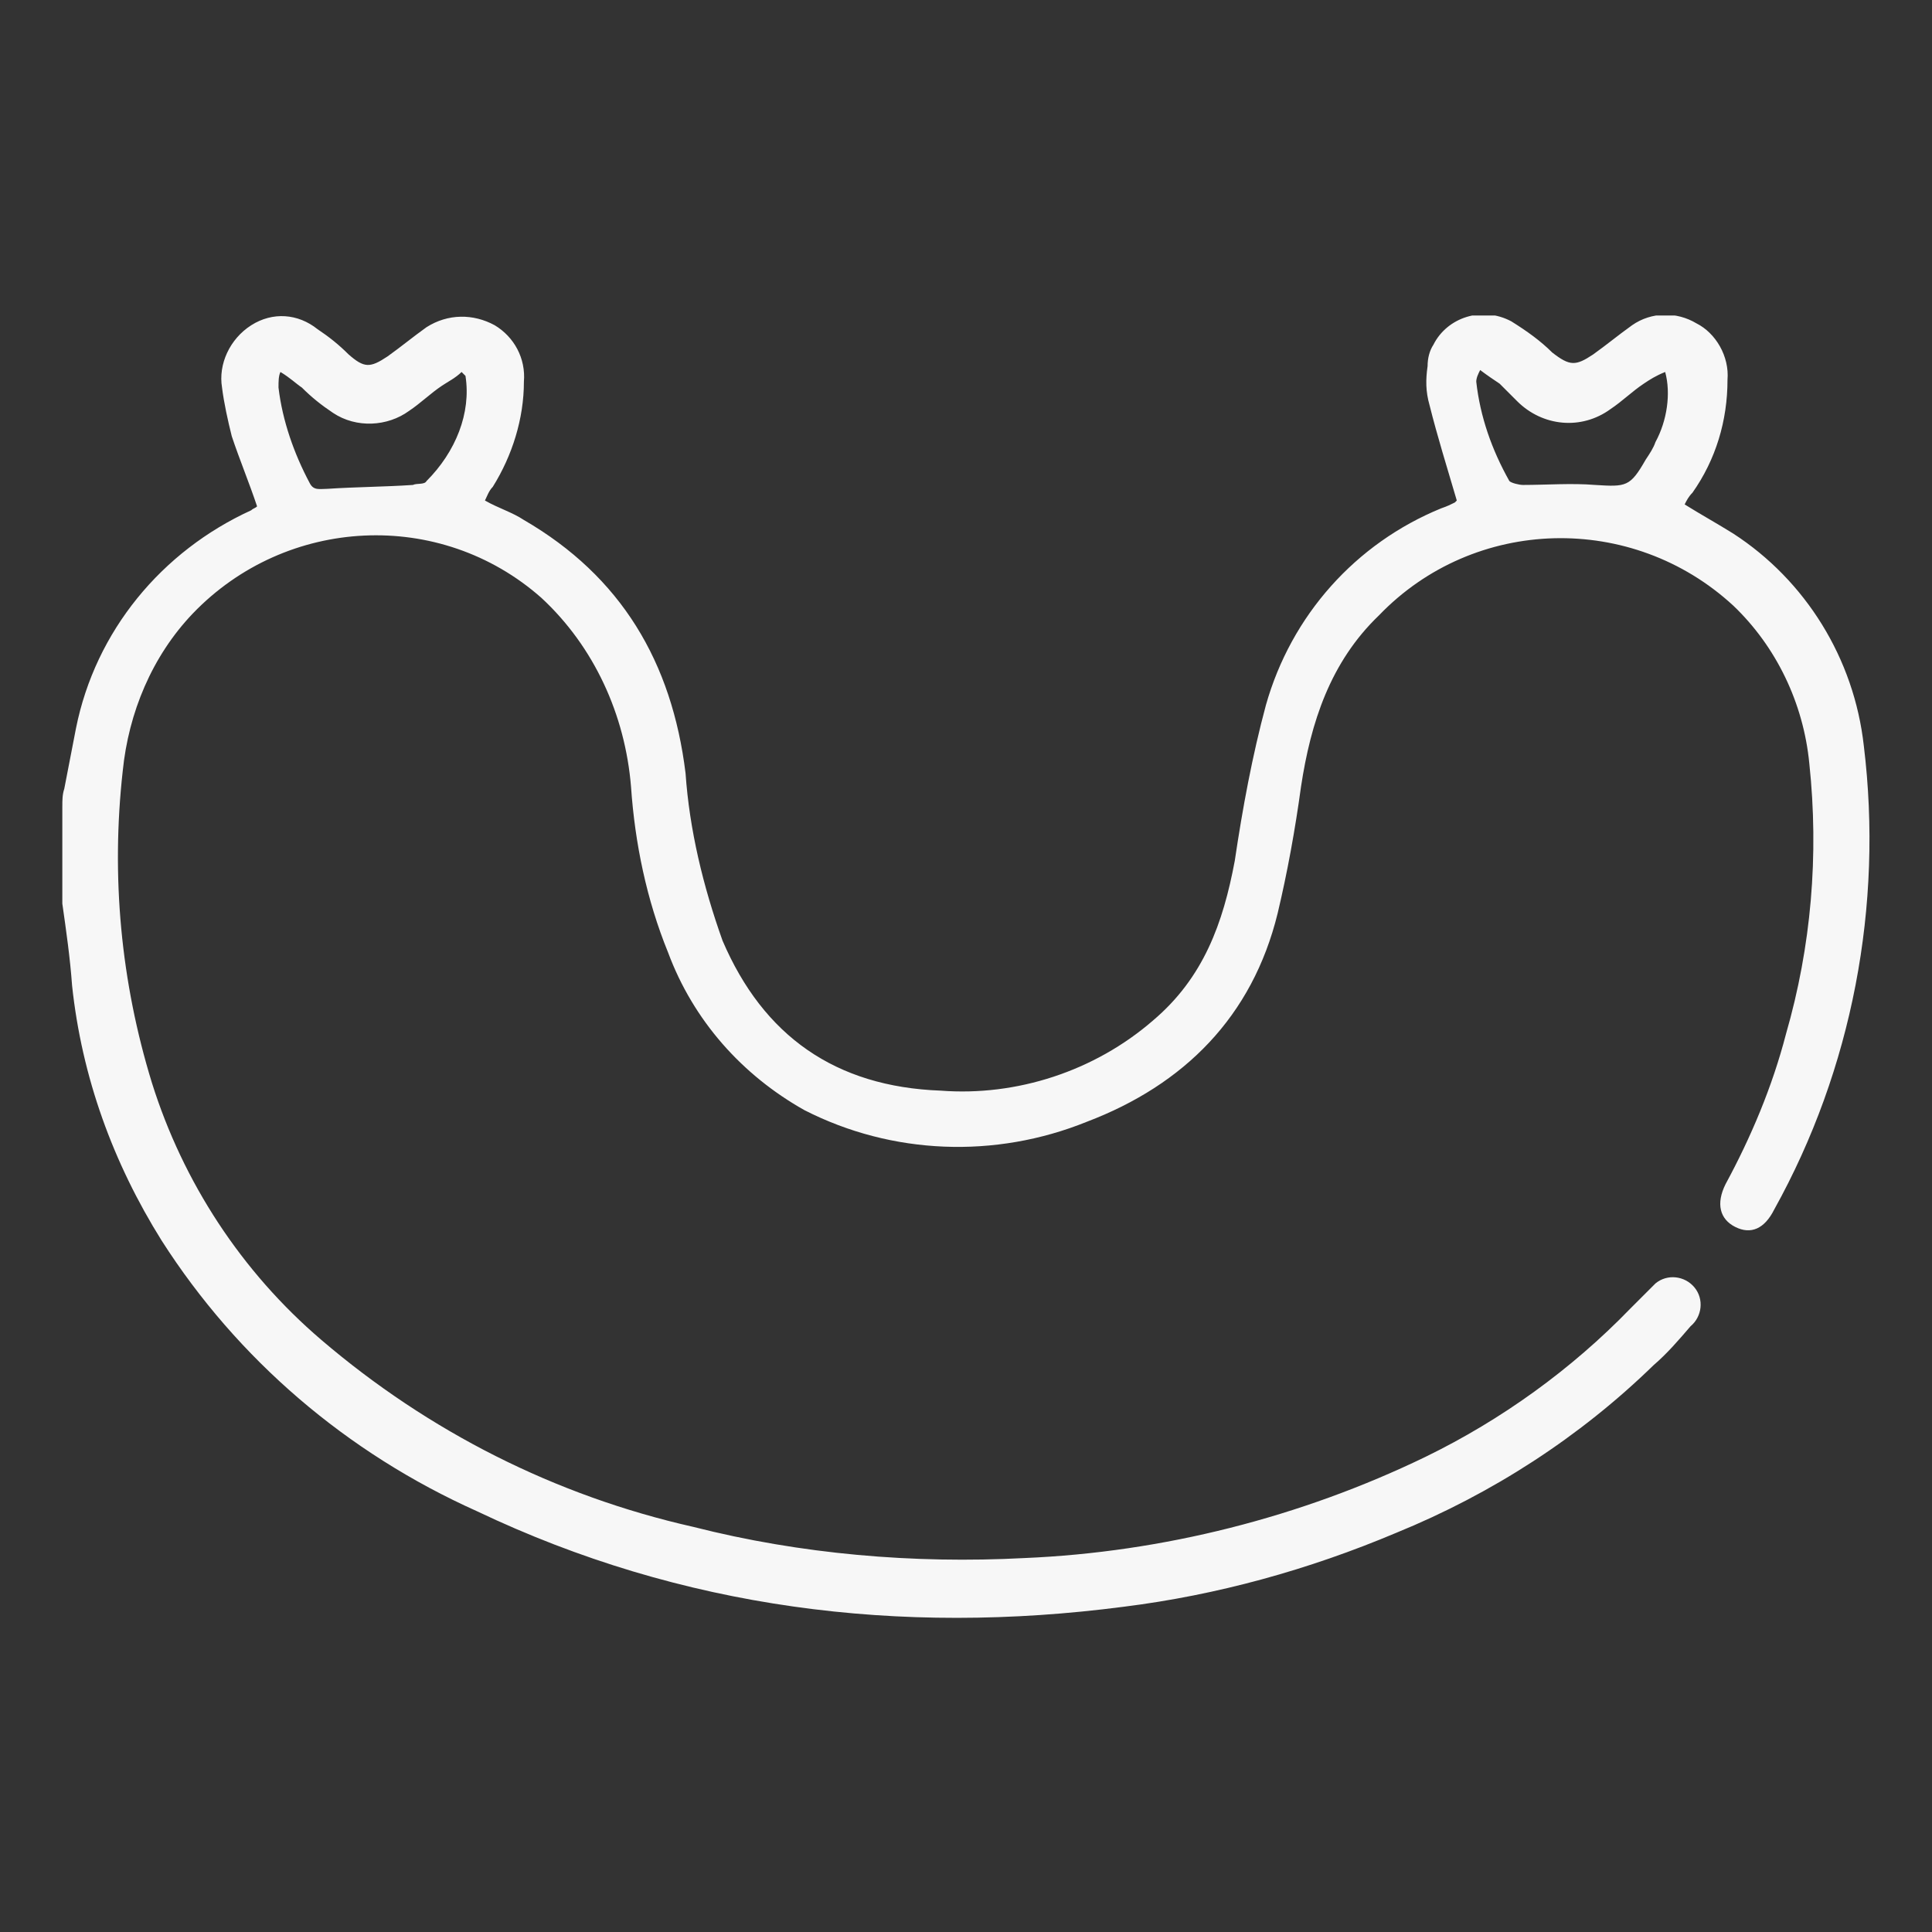 <?xml version="1.0" encoding="utf-8"?>
<!-- Generator: Adobe Illustrator 27.4.0, SVG Export Plug-In . SVG Version: 6.00 Build 0)  -->
<svg version="1.1" id="Livello_1" xmlns="http://www.w3.org/2000/svg" xmlns:xlink="http://www.w3.org/1999/xlink" x="0px" y="0px"
	 viewBox="0 0 99.2 99.2" style="enable-background:new 0 0 99.2 99.2;" xml:space="preserve">
<rect x="0" y="0" width="99.2" height="99.2" fill="#333333" stroke="none"/>
<style type="text/css">
	.st0{display:none;}
	.st1{display:inline;}
	.st2{display:inline;clip-path:url(#SVGID_00000181807945967527594420000007491771361146107572_);}
	.st3{fill:#F7F7F7;}
	.st4{display:inline;clip-path:url(#SVGID_00000009550711037628673940000002143869414031825306_);}
	.st5{display:inline;clip-path:url(#SVGID_00000000940176048219370260000005122505695593221024_);}
	.st6{clip-path:url(#SVGID_00000039124584331897380140000014159189123108644794_);}
	.st7{display:inline;clip-path:url(#SVGID_00000160870792723210528860000012490527858834835380_);}
</style>
<g class="st0">
	<defs>
		<rect id="SVGID_1_" x="1.8" y="10.6" width="95.6" height="78"/>
	</defs>
	<clipPath id="SVGID_00000006673265255017416640000012865435588332330133_" class="st1">
		<use xlink:href="#SVGID_1_"  style="overflow:visible;"/>
	</clipPath>
	<g id="Raggruppa_23" style="display:inline;clip-path:url(#SVGID_00000006673265255017416640000012865435588332330133_);">
		<path id="Tracciato_45" class="st3" d="M77.7,54.3H22.8c-9.4,0-17-9.8-17-21.8C5.7,27,7.4,21.6,10.7,17.1
			c3.2-4.2,7.5-6.5,12.1-6.5h54.9v1.9H22.8c-4,0-7.8,2-10.6,5.8c-3,4.1-4.6,9.1-4.5,14.2c0,11,6.8,20,15.2,20h54.9V54.3z"/>
		<path id="Tracciato_46" class="st3" d="M77.7,54.3L77.7,54.3c-9.4,0-17-9.8-17-21.8c-0.1-5.5,1.6-10.9,4.9-15.4
			c3.2-4.2,7.5-6.5,12.1-6.5c9.4,0,17,9.8,17,21.8S87.1,54.3,77.7,54.3 M77.7,12.5c-4,0-7.8,2-10.6,5.8c-3,4.1-4.6,9.1-4.5,14.2
			c0,11,6.8,20,15.2,20s15.2-9,15.2-20S86,12.5,77.7,12.5"/>
		<path id="Tracciato_47" class="st3" d="M1.8,32.5c0,2.2,1.1,4,2.4,4s2.4-1.8,2.4-4s-1.1-4-2.4-4S1.8,30.3,1.8,32.5"/>
		<path id="Tracciato_48" class="st3" d="M74.4,35.6c-1.8,0.2-3.4-1.1-3.6-2.9c-0.2-1.8,1.1-3.4,2.9-3.6c0.2,0,0.5,0,0.7,0
			c1.8-0.2,3.4,1.1,3.6,2.9c0.2,1.8-1.1,3.4-2.9,3.6C74.9,35.6,74.7,35.6,74.4,35.6"/>
		<path id="Tracciato_49" class="st3" d="M77.5,46.5c-1.4,0.1-2.6-0.8-2.9-2.2c-0.2-1.7,0.8-3.3,2.4-3.9c1.6-0.7,3.4,0,4.1,1.5
			c0,0.1,0,0.1,0.1,0.2C81.7,44.2,79.9,46.5,77.5,46.5"/>
		<path id="Tracciato_50" class="st3" d="M76.3,21.2c0-1.1,0.7-2.2,1.7-2.6c1.2-0.4,2.5-0.2,3.4,0.6c1,0.7,1.5,1.9,1.3,3.2
			c-0.4,1.6-2,2.6-3.6,2.2c-0.3-0.1-0.7-0.2-1-0.4C77,23.6,76.3,22.5,76.3,21.2"/>
		<path id="Tracciato_51" class="st3" d="M88.5,27.5c0,1.1-0.8,2-1.9,2c0,0-0.1,0-0.1,0c-1.2-0.1-2.2-1.1-2.2-2.3c0-1.1,0.9-2,2-2
			C87.5,25.2,88.5,26.2,88.5,27.5"/>
		<path id="Tracciato_52" class="st3" d="M72.7,24.1c0,0.9-0.8,1.6-1.7,1.6c0,0,0,0,0,0c-1.1,0-2-0.7-2.1-1.8c0-0.9,0.8-1.6,1.7-1.6
			c0,0,0.1,0,0.1,0C71.7,22.2,72.6,23,72.7,24.1"/>
		<path id="Tracciato_53" class="st3" d="M70.7,40.8c-0.9,0.1-1.7-0.6-1.8-1.5c0.1-1.1,1-1.9,2-1.8c0.9-0.1,1.7,0.6,1.8,1.5
			C72.6,40,71.7,40.8,70.7,40.8"/>
		<path id="Tracciato_54" class="st3" d="M82.7,36.8c-0.8,0-1.5-0.6-1.5-1.4c0,0,0,0,0,0c0-0.8,0.7-1.5,1.5-1.6
			c0.8,0,1.5,0.6,1.5,1.4c0,0,0,0,0,0C84.3,36.1,83.6,36.8,82.7,36.8"/>
		<path id="Tracciato_55" class="st3" d="M84.3,42.6c0.1-0.9,0.8-1.6,1.6-1.6c0.7,0,1.2,0.6,1.2,1.3c0,0,0,0,0,0
			c0,0.9-0.7,1.6-1.6,1.6C84.8,43.9,84.2,43.3,84.3,42.6"/>
		<path id="Tracciato_56" class="st3" d="M39.3,67.4c0.2,0,0.4,0,0.6,0c0.8,0.2,1.5,0.4,1.8,1.3c0.1,0.8-0.3,1.5-0.9,1.9
			c-1,0.8-2.3,1-3.5,0.7c-0.9-0.1-1.5-0.9-1.4-1.8c0.1-0.4,0.3-0.8,0.6-1C37.2,67.8,38.2,67.4,39.3,67.4"/>
		<path id="Tracciato_57" class="st3" d="M50,65.3c0.2,0,0.4,0.1,0.6,0.2c0.7,0.3,1.4,0.8,1.4,1.7c0,0.8-0.6,1.4-1.3,1.7
			c-1.1,0.5-2.4,0.5-3.5-0.1c-0.8-0.3-1.3-1.2-1-2c0.1-0.4,0.4-0.7,0.8-0.9C47.9,65.3,48.9,65.1,50,65.3"/>
		<path id="Tracciato_58" class="st3" d="M53.5,73.7c1.1,0,2.1,0.5,2.6,1.4c0.6,0.8,0.4,2-0.5,2.5c-0.1,0.1-0.3,0.2-0.4,0.2
			c-1.2,0.5-2.6,0.1-3.5-0.9c-0.5-0.5-0.6-1.3-0.3-2C51.8,74,52.7,73.6,53.5,73.7"/>
		<path id="Tracciato_59" class="st3" d="M39.7,74c0.8,0,1.4,0.4,1.4,1.1c-0.2,1-1,1.7-2,1.7c-0.8,0-1.4-0.4-1.4-1.1
			C37.8,74.7,38.7,73.9,39.7,74"/>
		<path id="Tracciato_60" class="st3" d="M45.9,71.4c0.9,0,1.6,0.5,1.5,1.2c-0.2,0.8-0.8,1.3-1.6,1.3c-0.7,0.1-1.4-0.4-1.5-1.2
			c0,0,0,0,0,0C44.4,71.9,45.1,71.3,45.9,71.4"/>
		<path id="Tracciato_61" class="st3" d="M56.1,65.9c-0.3,0.3-0.7,0.4-1,0.3c-0.8-0.1-1.2-0.4-1.2-0.8c0.1-0.7,0.6-0.7,1.1-0.7
			c0.6,0,1.3,0.1,1.3,0.8C56.3,65.6,56.2,65.8,56.1,65.9"/>
		<path id="Tracciato_62" class="st3" d="M62.9,81.4C58.6,83.1,54,84,49.4,84c-10.9,0.2-20.2-3.5-20.3-8.1l0,0c0-0.1,0-0.2,0-0.3
			c3.2,3.6,11,6,20.2,5.9c3.7,0,7.4-0.6,11-1.6c0.1,0-0.2,0-0.2,0c-0.4-0.3-0.7-0.6-1-0.9c-0.1-0.1-0.1-0.2-0.2-0.3
			c-3.2,0.8-6.4,1.2-9.7,1.2c-11.1,0.2-20.2-3.4-20.3-8.1s8.9-8.6,20-8.8c4.2-0.2,8.5,0.3,12.6,1.5c0.7-0.4,1.6-0.7,2.5-0.6
			c-0.1,0-0.2-0.1-0.2-0.1c-4.1-1.7-9.2-2.4-14.8-2.3c-5.2,0-10.3,1-15,3c-4.2,1.9-6.5,4.6-6.4,7.3l0.1,4.1l0,0l0,0.4h0
			c0.6,5.4,10,9.4,21.8,9.1c3.7,0,7.4-0.6,11-1.6c1.4-0.4,2.7-0.9,4-1.5c0.1,0,0.1,0,0.1-0.1C64,82.1,63.5,81.8,62.9,81.4"/>
		<path id="Tracciato_63" class="st3" d="M73,67.2c-0.5,0.1-1-0.1-1.3-0.4c-0.2-0.2-0.3-0.4-0.3-0.6c0.1-0.6,0.7-0.7,1.3-0.6
			c0.8,0.1,1.3,0.6,1.2,1C73.8,66.9,73.5,67.1,73,67.2"/>
		<path id="Tracciato_64" class="st3" d="M86.5,77.3c-1.1-0.3-2-1-2.6-2c-0.8-1.5-0.1-2.8,1.6-2.7c1.3,0.1,2.6,0.8,3.3,1.9
			c0.7,0.7,0.7,1.8,0,2.4c-0.4,0.4-1,0.6-1.6,0.4C87,77.4,86.7,77.4,86.5,77.3"/>
		<path id="Tracciato_65" class="st3" d="M68,66.9c0.2,0.1,0.4,0.1,0.6,0.2c0.7,0.4,1.4,0.9,1.3,1.8c0,0.9-0.7,1.3-1.4,1.6
			c-1.2,0.5-2.5,0.3-3.5-0.3c-0.8-0.3-1.2-1.3-0.8-2.1c0.2-0.4,0.5-0.7,0.9-0.8C65.9,66.7,66.9,66.6,68,66.9"/>
		<path id="Tracciato_66" class="st3" d="M78.8,67.8c0.2,0.1,0.4,0.2,0.5,0.3c0.7,0.4,1.1,1.2,0.9,2c-0.3,0.7-1,1.2-1.7,1.2
			c-1.2,0.2-2.5-0.2-3.4-1c-0.7-0.5-0.9-1.5-0.4-2.2c0.2-0.3,0.6-0.6,1-0.6C76.8,67.2,77.9,67.3,78.8,67.8"/>
		<path id="Tracciato_67" class="st3" d="M81.1,77.2c1,0.3,1.8,1,2.1,2.1c0.3,0.9-0.2,2-1.2,2.3c-0.1,0-0.3,0.1-0.4,0.1
			c-1.3,0.1-2.6-0.7-3.1-1.9c-0.3-0.7-0.2-1.5,0.2-2C79.4,77.1,80.3,76.9,81.1,77.2"/>
		<path id="Tracciato_68" class="st3" d="M66.6,73.3c0.8,0.2,1.2,0.8,1,1.4c-0.4,0.9-1.5,1.4-2.4,1.1c-0.8-0.2-1.2-0.8-1-1.4
			C64.5,73.4,65.6,73,66.6,73.3"/>
		<path id="Tracciato_69" class="st3" d="M73.2,72.5c0.8,0.2,1.4,0.9,1.1,1.6c-0.4,0.7-1.2,1-1.9,0.8c-0.7-0.1-1.2-0.8-1.1-1.5
			c0,0,0,0,0,0C71.7,72.6,72.5,72.3,73.2,72.5"/>
		<path id="Tracciato_70" class="st3" d="M84.6,70.1c-0.3,0.2-0.7,0.2-1.1,0c-0.7-0.3-1.1-0.8-0.9-1.1c0.2-0.6,0.8-0.5,1.3-0.4
			c0.6,0.2,1.2,0.5,1.1,1.2C84.9,69.9,84.7,70,84.6,70.1"/>
		<path id="Tracciato_71" class="st3" d="M92.8,70.4c-8.4-6.1-18.8-8.9-29.1-7.8c-4.6,0.7-7.5,2.6-8.2,5.3l-1.1,3.9l0,0l-0.1,0.4
			l0,0c-0.9,5.3,7,11.8,18.4,14.8c3.6,1,7.3,1.5,11,1.6c1.4,0,2.8-0.1,4.2-0.3c4.3-0.7,7.2-2.4,8.1-4.8l0,0l0.1-0.4l1.1-3.9
			C97.9,76.4,96.4,73.3,92.8,70.4 M94.7,82.6L94.7,82.6c-0.6,2-3.1,3.6-7,4.2c-4.9,0.6-9.9,0.2-14.7-1.2c-10.5-2.8-18.4-9-17.2-13.4
			l0,0c0-0.1,0.1-0.2,0.1-0.3c2.1,4.4,8.9,8.8,17.8,11.3c3.6,1,7.3,1.5,11,1.6c1.4,0,2.8-0.1,4.2-0.3c2-0.2,4-0.9,5.8-2
			C94.8,82.4,94.7,82.5,94.7,82.6 M95.7,78.7c-1.2,4.5-10.9,5.8-21.6,2.9s-18.4-8.9-17.2-13.4s10.9-5.8,21.6-2.9S97,74.2,95.7,78.7"
			/>
	</g>
</g>
<g class="st0">
	<defs>
		<rect id="SVGID_00000129188090273871580000000012726714796020294299_" x="10.3" y="10.4" width="78.6" height="78.5"/>
	</defs>
	<clipPath id="SVGID_00000176765721778449486650000017628658838674099601_" class="st1">
		<use xlink:href="#SVGID_00000129188090273871580000000012726714796020294299_"  style="overflow:visible;"/>
	</clipPath>
	<g id="Raggruppa_21" style="display:inline;clip-path:url(#SVGID_00000176765721778449486650000017628658838674099601_);">
		<path id="Tracciato_42" class="st3" d="M88.8,74.1c-0.4-1.8-1.4-3.4-3-4.4c-0.5-0.4-1.2-0.3-1.6,0.2c0,0,0,0,0,0
			c-0.3,0.5-0.3,1.2,0.2,1.6c0.1,0.1,0.3,0.2,0.5,0.4c1.4,1.1,2,2.9,1.6,4.6c-0.3,1.7-1.6,3.1-3.3,3.6c-0.5,0.1-1.1,0.2-1.6,0.2
			c-0.7,0-1.2,0.5-1.2,1.2c0,0,0,0,0,0.1c0,0.2,0,0.4,0,0.5c-0.2,2.6-2.4,4.6-5,4.4c-2.6-0.2-4.6-2.4-4.4-5c0.1-1.1,0.5-2.1,1.3-2.9
			c0.2-0.3,0.5-0.5,0.8-0.8c0.5-0.4,0.6-1,0.2-1.5c-0.1-0.1-0.1-0.2-0.2-0.2c-0.3-0.3-0.5-0.5-0.8-0.8l-3.5-3.5l3.2-3.2
			c1.4,1.4,2.8,2.8,4.2,4.2c0.4,0.5,1.1,0.7,1.7,0.3c0.1-0.1,0.3-0.2,0.4-0.4c0.6-0.7,1.3-1.3,2.2-1.6c0.8-0.3,1.1-0.9,0.9-1.5
			c-0.2-0.6-0.8-0.9-1.4-0.8c-0.1,0-0.2,0.1-0.3,0.1c-0.9,0.4-1.7,0.9-2.5,1.3c-1.3-1.2-2.6-2.6-3.9-3.9c-0.1-0.1-0.1-0.2-0.2-0.3
			c-0.7-1.5-1.1-3-1.3-4.6c-0.1-2.8-0.2-5.6-0.3-8.3c-0.1-1.9,0-3.7-0.2-5.6c-0.7-5.4-2.3-10.6-4.8-15.4c-3.6-6.8-8.2-13-13.7-18.4
			c-2.2-2.3-5.3-3.5-8.5-3.4c-3.6,0.1-7.1,0.9-10.2,2.5c-6.1,3-11.5,7.3-15.7,12.6c-3.3,3.9-5.7,8.4-7,13.3
			c-0.3,1.1-0.5,2.2-0.7,3.3c-0.2,1.3-0.2,2.7,0.1,4c0.3,2.2,1.4,4.3,3,5.9c0.9,0.9,1.8,1.8,2.7,2.7c5.6,5.5,12.2,9.9,19.4,13
			c5.4,2.4,11.3,3.5,17.2,3.5c3,0,5.9,0.1,8.9,0.3c1.6,0,3.3,0.5,4.6,1.4c1.4,1.2,2.8,2.6,4,4.1c0,0.1-0.1,0.2-0.2,0.3
			c-2.4,3.1-1.9,7.5,1.2,10c0.8,0.6,1.7,1.1,2.6,1.3c0.2,0.1,0.4,0.1,0.6,0.2h2.3c0.1-0.1,0.2-0.1,0.3-0.1c2.7-0.6,4.8-2.7,5.4-5.4
			c0.1-0.2,0.1-0.5,0.2-0.7c3.9-0.5,6.7-4.1,6.1-8C88.8,74.4,88.8,74.3,88.8,74.1 M12.9,45.6c-0.3-3,0.2-6,1.4-8.8
			c2.1-5.2,5.2-9.8,9.2-13.7c3.7-3.8,8.1-6.8,13-8.8c2.3-1,4.8-1.5,7.3-1.6c1.6,0,3.1,0.3,4.6,0.9c2.4,1.1,4,3.5,4.2,6.1
			c0.3,3.4-0.3,6.8-1.8,9.9c-2.3,5.3-5.7,9.9-10,13.8c-3.7,3.6-8.2,6.4-13.1,8.1c-2.5,0.9-5.2,1.3-7.8,1
			C16.2,52.2,13.2,49.3,12.9,45.6 M66.8,70c-0.2,0.3-0.6,0.4-0.9,0.2c-2.4-0.9-4.9-1.3-7.4-1.3c-1.6-0.1-3.1-0.1-4.7,0
			c-8.5,0.2-16.8-2.2-24-6.7c-3.2-1.9-6.2-4.1-9-6.5c-0.3-0.2-0.5-0.4-0.8-0.7c0.1-0.1,0.1-0.1,0.2-0.1c4.2,0.2,8.4-0.8,12.1-2.9
			c9.4-4.7,16.9-12.7,21-22.4c1.3-3.1,1.6-5.2,1.9-9.7c0.8,1,1.7,2,2.5,3.1c4.3,5.4,7.5,11.4,9.6,18c1.1,3.6,1.7,7.4,1.7,11.2
			c0,2.7,0.1,5.4,0.1,8c0,1.9,0.4,3.8,1.1,5.5c0.2,0.3,0.1,0.8-0.2,1C68.9,67.8,67.8,68.9,66.8,70"/>
		<path id="Tracciato_43" class="st3" d="M29.5,48.6c7.8-3.5,14.2-9.5,18.2-17.1c1.5-2.7,2.4-5.7,2.5-8.8c0-0.2,0-0.7-0.1-1.1
			c-0.2-3.4-2.9-6.2-6.4-6.4c-2.3-0.2-4.6,0.2-6.8,1c-4.4,1.7-8.4,4.3-11.8,7.7c-1.5,1.4-2.8,3-4.1,4.5c-0.3,0.3-0.4,0.7-0.4,1.1
			c0.1,0.4,0.4,0.7,0.8,0.9c0.5,0.2,1,0,1.3-0.4c0.8-0.9,1.5-1.9,2.4-2.8c3.3-3.7,7.4-6.7,12-8.6c2-0.9,4.2-1.3,6.4-1.2
			c2,0.1,3.7,1.6,4.1,3.6c0.3,1.8,0.2,3.6-0.4,5.3c-1.1,3.5-2.9,6.7-5.3,9.5c-3.4,4.3-7.7,7.8-12.6,10.1c-2.2,1.2-4.7,1.7-7.2,1.6
			c-2.5,0-4.4-2-4.5-4.5c0-1.1,0.1-2.3,0.3-3.4c0.4-1.8,1.1-3.6,2-5.3c0.4-0.5,0.2-1.3-0.3-1.6c0,0-0.1-0.1-0.1-0.1
			c-0.6-0.3-1.3-0.1-1.6,0.5c0,0,0,0.1-0.1,0.2c-0.3,0.7-0.7,1.3-1,2c-1.2,2.5-1.8,5.4-1.6,8.2c0.2,3.4,3,6.2,6.4,6.4
			C24.4,50.3,27,49.8,29.5,48.6"/>
		<path id="Tracciato_44" class="st3" d="M37.6,32.6c3.2-1.2,5.6-3.8,6.6-7.1c0.1-0.5,0.2-0.9,0.2-1.4c0.1-1.7-1.2-3.1-2.9-3.2
			c-0.3,0-0.5,0-0.8,0.1c-0.6,0.1-1.1,0.2-1.6,0.4c-2.8,1.2-4.9,3.6-5.9,6.5c-0.2,0.5-0.3,1-0.3,1.6c-0.2,1.7,0.9,3.2,2.6,3.5
			c0.1,0,0.3,0,0.4,0C36.4,32.9,37,32.8,37.6,32.6 M35.4,28.4c0.8-2.1,2.3-3.8,4.3-4.8c0.3-0.2,0.7-0.3,1.1-0.3
			c0.9-0.1,1.2,0.2,1.2,1.1c-0.1,0.4-0.2,0.9-0.4,1.3c-0.9,2-2.4,3.6-4.3,4.5c-0.6,0.3-1.3,0.7-1.9,0.2C34.9,29.8,35.2,29,35.4,28.4
			"/>
	</g>
</g>
<g class="st0">
	<defs>
		<rect id="SVGID_00000039814164867376241760000014172976911457899941_" x="1.8" y="10.3" width="95.6" height="78.6"/>
	</defs>
	<clipPath id="SVGID_00000157282730879954777290000009391429455860580999_" class="st1">
		<use xlink:href="#SVGID_00000039814164867376241760000014172976911457899941_"  style="overflow:visible;"/>
	</clipPath>
	<g id="Raggruppa_19" style="display:inline;clip-path:url(#SVGID_00000157282730879954777290000009391429455860580999_);">
		<path id="Tracciato_20" class="st3" d="M14.3,33.5c-1,0.9-2,1.7-3.1,2.4c-1.1,0.7-2.3,1.2-3.6,1.6c-1.2,0.4-2.5,0.1-3.5-0.8
			C1.6,34.8,1,31.2,3,28.7c0.3-0.4,0.6-0.7,0.9-1c1-0.9,1-0.9,0.3-2c-1.7-2.8-0.8-6.3,2-8c0.6-0.4,1.3-0.6,2-0.7
			c1.3-0.1,2.6,0.2,3.5,1.1c1.5,1.2,2.7,2.8,3.6,4.5c0.2,0.3,0.3,0.6,0.6,1l0.6-1.2c4-8.2,12.7-12.9,21.8-11.9
			c4.4,0.5,8.8,1.4,13.2,2.1c6.9,1.1,13.7,2.2,20.6,3.4c6,1,11.9,2,17.9,2.9c1.5,0.2,2.9,1.1,3.7,2.4c0.8,1.4,1.5,2.8,2,4.4
			c2.1,6.9,2.3,14.2,0.5,21.2c-1.2,4.6-3.6,8.7-7,12c-0.1,0.1-0.3,0.3-0.4,0.4c-1.8,1.8-4.4,2.6-6.8,2c-8.1-1.5-16.2-2.7-24.3-4
			c-7.3-1.2-14.6-2.4-21.8-3.5c-1.9-0.3-3.8-0.6-5.6-1c-8.7-2.3-15.1-9.8-15.9-18.8C14.3,33.7,14.3,33.6,14.3,33.5 M70.6,18.1
			c-3.6-0.6-7.2-1.1-10.7-1.8c-0.9-0.2-1.8,0.1-2.4,0.8c-1.5,1.6-2.8,3.4-3.8,5.4c-2.3,4.5-3,9.6-2.2,14.6c0.1,1-0.2,1.6-0.9,1.7
			c-0.8,0.2-1.3-0.3-1.5-1.3c-0.2-1.2-0.3-2.5-0.3-3.7c-0.3-6.5,2-12.9,6.4-17.7c0.1-0.2,0.2-0.3,0.3-0.5c-3.7-0.6-7.3-1.1-10.9-1.8
			c-0.7-0.2-1.5,0.1-2,0.7c-4.7,4.9-7.1,11.6-6.4,18.3c0.1,0.8,0.2,1.6,0.2,2.5c0.1,0.6-0.3,1.2-1,1.2c0,0,0,0-0.1,0
			c-0.6,0.1-1.2-0.3-1.3-0.9c0,0,0,0,0,0c-0.1-0.7-0.2-1.3-0.2-2c-0.8-7.1,1.4-14.3,6-19.7c0.2-0.2,0.3-0.4,0.5-0.7
			c-1.2-0.2-2.2-0.3-3.2-0.4c-1.1-0.1-2.2-0.1-3.2,0c-10,0.9-17.6,9.4-17.4,19.4c0.1,8.8,6.2,16.4,14.8,18.3c4.8,1,9.7,1.7,14.6,2.5
			c10.1,1.6,20.2,3.3,30.3,4.9c1,0.2,2,0.3,3.2,0.5c-3.8-5.9-5.1-13.1-3.6-20c1.3-6.9,4.9-13.1,10.2-17.7c-0.3-0.1-0.4-0.1-0.5-0.1
			c-3.7-0.6-7.3-1.2-11-1.8c-0.6-0.2-1.3,0-1.7,0.5c-4.2,4.1-6.6,9.8-6.8,15.7c0,1.7,0.1,3.5,0.3,5.2c0.1,0.7-0.3,1.4-1,1.5
			c-0.7,0.1-1.2-0.3-1.4-1.1c0-0.1,0-0.2-0.1-0.3c-1-6.4,0.3-12.9,3.7-18.3C68.6,20.6,69.6,19.4,70.6,18.1 M95,38.4
			c0.1-3.8-0.3-7.7-1.3-11.4c-0.4-1.8-1.2-3.4-2.2-4.9c-0.8-1-1.3-1.1-2.4-0.5c-0.9,0.5-1.7,1.1-2.4,1.8c-2.7,2.6-4.8,5.7-6.3,9.1
			c-3,6.3-3.4,13.6-1,20.1c0.7,2,1.8,3.9,3.2,5.4c1.2,1.3,2,1.4,3.4,0.3c1.1-0.8,2.1-1.7,2.9-2.7C92.9,50.9,95.1,44.7,95,38.4
			 M4.1,31.7c0,2.9,2,4.2,4.5,3c0.1-0.1,0.2-0.1,0.3-0.2c2-1.1,3.7-2.7,5.1-4.5c0.8-1,0.9-2.3,0.5-3.4c-0.9-1.9-1.9-3.7-3.1-5.4
			c-0.4-0.6-1-1.1-1.7-1.5c-0.7-0.5-1.8-0.5-2.5,0.1c-1.5,1.2-2.4,2.8-1,4.9c1.1,1.4,0.8,3.4-0.6,4.5c-0.1,0.1-0.1,0.1-0.2,0.1
			C4.8,29.9,4.2,30.8,4.1,31.7"/>
		<path id="Tracciato_21" class="st3" d="M59.2,88.9c-3.6,0.1-7.1-0.9-10.2-2.6c-1.1-0.7-2.2-1.5-3-2.5c-2.5-2.7-2.5-6.9,0.1-9.6
			c2-2.1,4.5-3.6,7.3-4.2c4.5-1.2,9.3-1,13.6,0.7c1.8,0.7,3.5,1.7,4.9,3.1c2.9,2.6,3.2,7.2,0.5,10.1c-0.2,0.2-0.3,0.3-0.5,0.5
			c-2.5,2.4-5.7,3.9-9.1,4.3C61.6,88.8,60.5,88.9,59.2,88.9 M60.3,71.5c-0.2,0-0.9,0-1.3,0c-0.1,0-0.2,0-0.2,0
			c-1.8,0.3-3.4,0.5-5.2,1c-2.4,0.5-4.4,1.9-5.9,3.8c-1.3,1.7-1.2,4.2,0.2,5.8c0.8,0.9,1.8,1.7,2.8,2.3c4.3,2.3,9.3,2.8,14,1.4
			c2.3-0.5,4.5-1.7,6.1-3.5c1.7-1.7,1.7-4.5,0-6.3c-0.8-0.9-1.8-1.7-2.9-2.3C65.5,72.3,62.9,71.5,60.3,71.5"/>
		<path id="Tracciato_22" class="st3" d="M24.2,82.9c-0.5,0-1,0-1.5,0c-4.2-0.2-7.3-0.7-10.2-2.5c-1-0.6-2-1.4-2.8-2.3
			c-2.6-2.7-2.6-6.9,0-9.7c1.5-1.7,3.5-3,5.8-3.7c5.9-1.9,11.6-1.7,17,1.3c1,0.6,1.9,1.3,2.7,2.2c2.8,2.7,2.8,7.2,0.1,10
			c0,0,0,0,0,0c-1.7,1.9-3.9,3.2-6.3,3.8C27.4,82.5,25.8,82.8,24.2,82.9 M22.3,65.9c-0.4,0-1.1,0-1.8,0.1c-2.9,0.2-5.7,1.3-8,3.1
			c-3,2.5-3.1,5.9-0.1,8.4c0.3,0.2,0.5,0.4,0.8,0.6c5,3.4,13.4,3.5,18.4,0.1c0.8-0.5,1.5-1.2,2.1-1.9c1.6-1.7,1.6-4.3,0-6.1
			c-0.8-0.9-1.7-1.6-2.7-2.2C28.4,66.5,25.4,65.8,22.3,65.9"/>
		<path id="Tracciato_23" class="st3" d="M33.2,48.8c-1.5-0.4-3-0.9-4.5-1.5C24,45.1,20.6,41,19.3,36c-0.3-1.1-0.1-1.8,0.7-2
			c0.8-0.2,1.3,0.2,1.6,1.4c1.2,4.8,4.7,8.7,9.4,10.3c0.8,0.3,1.7,0.4,2.6,0.7c0.6,0.1,1,0.7,0.8,1.3c0,0,0,0,0,0
			C34.4,48.3,33.9,48.6,33.2,48.8"/>
		<path id="Tracciato_24" class="st3" d="M20,32.3c-0.6-0.1-1.1-0.4-1.1-1.1c0-0.7,0.1-1.5,0.2-2.2c0.1-0.6,0.6-1,1.2-0.9
			c0,0,0,0,0,0c0.6,0.1,1.1,0.6,1,1.3c0,0.6-0.1,1.3-0.2,1.9C21.1,31.9,20.6,32.3,20,32.3"/>
		<path id="Tracciato_25" class="st3" d="M83.3,39.6c0,0.6-0.5,1.2-1.2,1.2c0,0,0,0-0.1,0c-0.7,0-1.3-0.5-1.3-1.2c0,0,0,0,0,0
			c0-0.7,0.5-1.2,1.2-1.2c0,0,0.1,0,0.1,0C82.7,38.4,83.2,38.9,83.3,39.6C83.3,39.6,83.3,39.6,83.3,39.6"/>
		<path id="Tracciato_26" class="st3" d="M91.8,36.7c0.7-0.1,1.3,0.4,1.4,1.1c0,0,0,0,0,0c0,0.7-0.5,1.2-1.2,1.2
			c-0.7,0.1-1.3-0.5-1.3-1.2c0,0,0,0,0,0c0-0.6,0.4-1.2,1.1-1.2C91.7,36.7,91.7,36.7,91.8,36.7"/>
		<path id="Tracciato_27" class="st3" d="M84.3,55.5c-0.7,0.1-1.3-0.4-1.3-1.1c0,0,0-0.1,0-0.1c0-0.6,0.5-1.2,1.1-1.2c0,0,0,0,0.1,0
			c0.7-0.1,1.3,0.5,1.3,1.2c0,0,0,0,0,0C85.5,55,85,55.5,84.3,55.5C84.4,55.5,84.4,55.5,84.3,55.5"/>
		<path id="Tracciato_28" class="st3" d="M60.5,75.3c0-0.6,0.5-1.1,1.1-1.1c0.7,0,1.2,0.5,1.2,1.2c0,0,0,0,0,0
			c0,0.6-0.5,1.1-1.2,1.2C61.1,76.6,60.5,76,60.5,75.3C60.5,75.4,60.5,75.4,60.5,75.3"/>
		<path id="Tracciato_29" class="st3" d="M51.7,81c0,0.6-0.5,1.2-1.2,1.2c-0.6,0-1.2-0.5-1.2-1.2c0-0.6,0.5-1.1,1.1-1.2
			C51.1,79.8,51.7,80.3,51.7,81C51.7,80.9,51.7,81,51.7,81"/>
		<path id="Tracciato_30" class="st3" d="M51.2,75.3c0-0.6,0.5-1.1,1.1-1.1c0,0,0,0,0,0c0.7,0,1.2,0.5,1.2,1.2c0,0,0,0,0,0
			c0,0.6-0.5,1.1-1.2,1.1C51.7,76.6,51.2,76,51.2,75.3C51.2,75.4,51.2,75.4,51.2,75.3"/>
		<path id="Tracciato_31" class="st3" d="M59.1,79.1c0,0.6-0.5,1.1-1.1,1.1c0,0,0,0,0,0c-0.6,0-1.2-0.5-1.2-1.1c0,0,0,0,0,0
			c0-0.6,0.5-1.1,1.2-1.2C58.6,77.9,59.1,78.4,59.1,79.1C59.1,79.1,59.1,79.1,59.1,79.1"/>
		<path id="Tracciato_32" class="st3" d="M60.5,82.8c0-0.6,0.5-1.1,1.1-1.1c0,0,0,0,0,0c0.6,0,1.2,0.5,1.2,1.1c0,0,0,0,0,0
			c0,0.6-0.5,1.1-1.1,1.2C61.1,84,60.6,83.5,60.5,82.8C60.5,82.8,60.5,82.8,60.5,82.8"/>
		<path id="Tracciato_33" class="st3" d="M70.3,79.1c0,0.6-0.6,1.1-1.2,1.1S68,79.7,68,79l0,0c0-0.6,0.6-1.1,1.2-1.1
			S70.3,78.5,70.3,79.1"/>
		<path id="Tracciato_34" class="st3" d="M15.5,75.4c0,0.7-0.6,1.2-1.2,1.2c-0.6,0-1.1-0.6-1.1-1.2c0-0.6,0.5-1.1,1.1-1.1
			c0,0,0.1,0,0.1,0C15.1,74.3,15.5,74.8,15.5,75.4"/>
		<path id="Tracciato_35" class="st3" d="M16.2,70.9c-0.6,0-1.1-0.5-1.2-1.1c0,0,0,0,0,0c0-0.7,0.5-1.2,1.1-1.2c0,0,0,0,0,0
			c0.7,0,1.2,0.6,1.2,1.2C17.4,70.5,16.9,70.9,16.2,70.9"/>
		<path id="Tracciato_36" class="st3" d="M25.6,70.9c-0.6,0-1.1-0.5-1.2-1.1c0,0,0,0,0,0c0-0.7,0.5-1.2,1.1-1.2c0,0,0,0,0,0
			c0.7,0,1.2,0.6,1.2,1.2C26.7,70.4,26.2,70.9,25.6,70.9"/>
		<path id="Tracciato_37" class="st3" d="M25.5,78.4c-0.6,0-1.1-0.5-1.1-1.1c0,0,0,0,0,0c0-0.7,0.5-1.2,1.2-1.2c0,0,0,0,0,0
			c0.6,0,1.1,0.5,1.2,1.2C26.7,77.9,26.2,78.4,25.5,78.4"/>
		<path id="Tracciato_38" class="st3" d="M23,73.5c0,0.7-0.5,1.2-1.1,1.2c0,0,0,0,0,0c-0.6,0-1.1-0.5-1.2-1.1c0-0.6,0.5-1.2,1.1-1.2
			c0,0,0,0,0.1,0C22.4,72.3,23,72.8,23,73.5C23,73.5,23,73.5,23,73.5"/>
		<path id="Tracciato_39" class="st3" d="M34.2,73.5c0,0.7-0.6,1.2-1.2,1.2c-0.6,0-1.1-0.6-1.1-1.2c0-0.6,0.5-1.1,1.1-1.1
			c0,0,0.1,0,0.1,0C33.7,72.4,34.2,72.9,34.2,73.5"/>
		<path id="Tracciato_40" class="st3" d="M89.2,26.5c-2.6-1-4.7,0.5-4.6,3.7c0.1,0.5,0.2,1,0.4,1.5c0.5,1.5,2.1,2.4,3.6,1.9
			c0.6-0.2,1.1-0.6,1.5-1.1c0.7-0.9,1.2-2.1,1.1-3.2C91.2,28,90.4,26.9,89.2,26.5 M89.5,30.1c-0.3,0.9-1.2,1.4-2.1,1.1
			c-0.9-0.3-1.4-1.2-1.1-2.1c0.2-0.8,1-1.3,1.8-1.1C89.1,28.2,89.7,29.2,89.5,30.1"/>
		<path id="Tracciato_41" class="st3" d="M87.3,42.8c-1.7,0.3-2.6,1.5-2.6,3.6c0,0.2,0,0.4,0,0.7c0.1,1.4,1,2.7,2.4,3.1
			c1.5,0.3,2.9-0.5,3.5-1.9c0.2-0.4,0.4-0.9,0.5-1.4c0.5-1.7-0.4-3.5-2.1-4C88.5,42.7,87.9,42.7,87.3,42.8 M89.6,46.7
			c-0.3,0.9-1.2,1.4-2.1,1.1c-0.9-0.3-1.4-1.2-1.1-2.1c0.2-0.8,1-1.3,1.8-1.1C89.2,44.8,89.8,45.7,89.6,46.7"/>
	</g>
</g>
<g>
	<defs>
		<rect id="SVGID_00000028284680369108417110000006128510420432547720_" x="3.2" y="16.2" width="92.8" height="66.9"/>
	</defs>
	<clipPath id="SVGID_00000084502227526734290230000002429745768486167470_">
		<use xlink:href="#SVGID_00000028284680369108417110000006128510420432547720_"  style="overflow:visible;"/>
	</clipPath>
	<g id="Raggruppa_15" style="clip-path:url(#SVGID_00000084502227526734290230000002429745768486167470_);">
		<path id="Tracciato_14" class="st3" d="M95.7,38.3c-0.5-4.5-3-8.5-6.7-10.9c-0.8-0.5-1.7-1-2.5-1.5c0.1-0.2,0.2-0.4,0.4-0.6
			c1.2-1.7,1.8-3.7,1.8-5.8c0.1-1.2-0.6-2.4-1.6-2.9c-1-0.6-2.3-0.6-3.3,0.1c-0.7,0.5-1.3,1-2,1.5c-0.9,0.6-1.2,0.6-2.1-0.1
			c-0.6-0.6-1.3-1.1-2.1-1.6c-1.5-0.8-3.3-0.2-4,1.2c-0.2,0.3-0.3,0.7-0.3,1.1c-0.1,0.7-0.1,1.3,0.1,2c0.4,1.6,0.9,3.2,1.4,4.9
			c0,0,0,0-0.1,0.1c-0.2,0.1-0.4,0.2-0.7,0.3c-4.4,1.8-7.7,5.5-9,10.1c-0.7,2.6-1.2,5.3-1.6,8c-0.6,3.2-1.6,6-4.2,8.2
			c-3,2.6-7,3.9-10.9,3.6c-5.4-0.2-9.1-2.8-11.2-7.7c-1-2.8-1.7-5.7-1.9-8.6c-0.7-5.7-3.3-10.1-8.3-13c-0.6-0.4-1.3-0.6-2-1
			c0.1-0.2,0.2-0.5,0.4-0.7c1-1.6,1.6-3.5,1.6-5.4c0.1-1.2-0.5-2.3-1.5-2.9c-1.1-0.6-2.4-0.6-3.5,0.1c-0.7,0.5-1.3,1-2,1.5
			c-0.9,0.6-1.2,0.6-2-0.1c-0.5-0.5-1-0.9-1.6-1.3c-1-0.8-2.3-0.9-3.4-0.2c-1.1,0.7-1.7,2-1.5,3.2c0.1,0.8,0.3,1.7,0.5,2.5
			c0.4,1.2,0.9,2.4,1.3,3.6c-0.1,0.1-0.2,0.1-0.3,0.2c-4.6,2.1-8,6.2-9,11.2c-0.2,1-0.4,2.1-0.6,3.1c-0.1,0.3-0.1,0.6-0.1,0.9
			c-0.1,1.7-0.1,3.3,0,5c0.2,1.4,0.4,2.8,0.5,4.2c0.5,4.7,2.1,9.1,4.6,13.1c3.9,6.1,9.5,10.9,16.2,13.9c10.5,5,21.7,6.4,33.2,4.9
			c4.8-0.6,9.5-1.9,14-3.8c4.9-2,9.4-4.9,13.2-8.6c0.7-0.6,1.3-1.3,1.9-2c0.6-0.5,0.7-1.4,0.2-2c-0.5-0.6-1.4-0.7-2-0.2
			c-0.1,0.1-0.1,0.1-0.2,0.2c-0.4,0.4-0.7,0.7-1.1,1.1c-3,3.1-6.6,5.7-10.5,7.6c-6.4,3.1-13.5,4.9-20.6,5.2
			c-5.7,0.3-11.5-0.2-17-1.6c-7.1-1.6-13.6-4.9-19.1-9.6c-4.1-3.5-7.1-8.1-8.7-13.2c-1.6-5.2-2.1-10.6-1.5-16c0.3-3,1.5-5.9,3.6-8.1
			c4.8-5,12.7-5.4,17.9-0.8c2.7,2.5,4.3,6,4.6,9.7c0.2,2.9,0.8,5.8,1.9,8.5c1.3,3.5,3.8,6.3,7,8.1c4.5,2.3,9.8,2.5,14.5,0.6
			c5-1.9,8.5-5.4,9.8-10.7c0.5-2.1,0.9-4.3,1.2-6.5c0.5-3.3,1.5-6.4,4-8.8c4.9-5.1,13-5.3,18.2-0.5c2.2,2.1,3.6,5,3.9,8.1
			c0.5,4.7,0.1,9.4-1.2,13.9c-0.7,2.7-1.8,5.3-3.1,7.7c-0.5,1-0.3,1.8,0.5,2.2c0.8,0.4,1.5,0.1,2-0.9C95.1,54.9,96.7,46.5,95.7,38.3
			 M21.9,24.7c-0.1,0.2-0.5,0.1-0.7,0.2c-1.5,0.1-2.9,0.1-4.4,0.2c-0.4,0-0.7,0.1-0.9-0.3c-0.8-1.5-1.4-3.2-1.6-4.9
			c0-0.3,0-0.6,0.1-0.8c0.5,0.3,0.8,0.6,1.1,0.8c0.5,0.5,1,0.9,1.6,1.3c1.2,0.8,2.8,0.7,3.9-0.1c0.6-0.4,1.1-0.9,1.7-1.3
			c0.3-0.2,0.7-0.4,1-0.7l0.2,0.2C24.2,21.2,23.4,23.2,21.9,24.7 M85,22.7c-0.1,0.3-0.3,0.6-0.5,0.9c-0.8,1.4-1,1.4-2.6,1.3
			c-1.2-0.1-2.5,0-3.7,0c-0.2,0-0.6-0.1-0.7-0.2c-0.9-1.6-1.5-3.3-1.7-5.1c0-0.2,0.1-0.4,0.2-0.6c0.4,0.3,0.7,0.5,1,0.7
			c0.3,0.3,0.6,0.6,0.9,0.9c1.3,1.3,3.3,1.5,4.8,0.4c0.6-0.4,1.1-0.9,1.7-1.3c0.3-0.2,0.6-0.4,1.1-0.6C85.8,20.2,85.6,21.6,85,22.7"
			/>
	</g>
</g>
<g class="st0">
	<defs>
		<rect id="SVGID_00000008860794576427008220000002779432083377625224_" x="9.9" y="12.2" width="79.4" height="74.8"/>
	</defs>
	<clipPath id="SVGID_00000166673287373985146820000010331211337676890544_" class="st1">
		<use xlink:href="#SVGID_00000008860794576427008220000002779432083377625224_"  style="overflow:visible;"/>
	</clipPath>
	<g id="Raggruppa_17" style="display:inline;clip-path:url(#SVGID_00000166673287373985146820000010331211337676890544_);">
		<path id="Tracciato_15" class="st3" d="M9.9,69.8c0.3-0.8,0.7-1.6,1.2-2.4c1-1.3,2.7-1.7,4.2-1c0.2-0.9,0.4-1.7,0.7-2.5
			c0.5-1.2,1-2.4,1.6-3.5c0.2-0.6,0.9-0.9,1.5-0.7c0.2,0.1,0.4,0.2,0.5,0.4c0.3,0.5,0.3,1.1-0.1,1.6c-0.9,1.5-1.5,3.1-1.7,4.8
			c-1.1,5.2,0.7,10.5,4.7,14c3.5,3.4,8.4,4.8,13.2,3.9c1.7-0.3,3.4-0.9,5-1.6c8.7-3.6,16.8-8.8,23.6-15.3
			c5.6-5.3,10.4-11.4,14.3-18.1c0.2-0.3,0.3-0.6,0.6-0.8c0.3-0.4,0.9-0.5,1.3-0.2c0.5,0.2,0.7,0.8,0.5,1.3c-0.1,0.2-0.2,0.4-0.3,0.6
			c-7.6,13.4-18.8,24.3-32.3,31.4c-3.5,2-7.1,3.5-11,4.6c-5.8,1.6-12,0.1-16.5-4c-0.1-0.1-0.2-0.2-0.3-0.3c-0.1,0-0.1-0.1-0.2-0.1
			c-0.6,0.8-1.4,1.3-2.3,1.6c-2.5,0.3-4.8-1.4-5.3-3.9c0-0.4-0.2-0.7-0.5-0.9c-1.5-1.2-2.2-3.2-1.7-5.1c0-0.3,0-0.6-0.1-0.9
			c-0.2-0.5-0.4-0.9-0.6-1.3L9.9,69.8 M14.8,73.5c-1.1,0-1.8,0.4-1.9,1.1c-0.1,0.8,0.1,1.6,0.7,2.1c0.5,0.5,1.3,0.5,1.9,0.1
			c0.8-0.5,0.9-0.8,0.6-1.6c-0.1-0.3-0.2-0.5-0.2-0.8C15.8,73.6,15.3,73.4,14.8,73.5 M15.1,71c0-0.5,0-1.1,0-1.6
			c0-0.5-0.3-0.7-0.7-0.8c-0.6-0.3-1.3-0.1-1.7,0.4c-0.5,0.7-0.6,1.6-0.2,2.4L15.1,71 M15.2,79.5c0.2,1,1.1,1.7,2.1,1.8
			c0.7,0,1.5-0.9,1.2-1.3c-0.3-0.6-0.8-1.1-1.2-1.7c-0.4,0.3-0.8,0.5-1.1,0.7C16,79.2,15.6,79.3,15.2,79.5"/>
		<path id="Tracciato_16" class="st3" d="M74.2,15.8c0.1-0.2,0.1-0.4,0.2-0.6c0.4-2,2.4-3.3,4.4-3c0,0,0.1,0,0.1,0
			c1.4,0.1,2.7,0.9,3.4,2.2c0.2,0.2,0.4,0.3,0.6,0.3c2,0.4,3.5,1.9,3.8,3.9c0.1,0.3,0.3,0.6,0.6,0.8c2.1,1.5,2.5,4.4,1.1,6.4
			c0,0.1-0.1,0.1-0.1,0.2c-0.6,0.5-1.3,1-2.1,1.3c0.2,1.1,0.5,2.3,0.6,3.6c0.3,2.4,0.1,4.8-0.7,7.1c-0.8,2.4-1.9,4.8-2.9,7.2
			c-0.3,0.8-0.9,1.1-1.5,0.8c-0.6-0.2-1-0.9-0.8-1.5c0-0.1,0.1-0.2,0.1-0.3c0.6-1.4,1.2-2.7,1.7-4.1c0.9-2,1.4-4.1,1.7-6.3
			c0.4-4.3-1.1-8.6-4.2-11.7c-3.2-3.5-7.9-5.3-12.7-4.7c-5.2,0.4-9.9,3.6-12.2,8.3c-0.3,0.6-0.6,1.3-0.8,1.9
			c-1.5,4.1-3.7,8-6.4,11.5c-3.9,5.2-8.8,9.5-14.4,12.6c-1.9,1-3.8,1.9-5.8,2.7c-1.9,0.7-3.7,1.7-5.3,3.1c-0.8,0.7-1.5,0.8-2,0.2
			c-0.5-0.6-0.3-1.3,0.5-2c1.8-1.5,3.8-2.6,5.9-3.4c4.9-1.8,9.4-4.6,13.2-8.1c4.3-3.7,7.8-8.2,10.3-13.3c0.7-1.4,1.3-2.8,1.8-4.3
			c2.2-6.1,7.6-10.6,14-11.5C69.1,14.9,71.7,15.1,74.2,15.8 M84.4,19.1c-0.2-1-1-1.8-2.1-2c-0.8,0-1.2,0.7-1.5,1.3
			c-0.3,0.6,0,1,0.4,1.4c0.3,0.2,0.5,0.5,0.8,0.8c0.1,0.1,0.2,0.2,0.4,0.3C83.4,20.8,84.2,20.1,84.4,19.1 M78.5,17.7l1.6-2.2
			c-0.6-0.7-1.6-1-2.5-0.7c-0.7,0.2-0.8,0.8-0.9,1.4c-0.1,0.6,0.3,0.8,0.7,1C77.7,17.3,78.1,17.5,78.5,17.7 M84,23
			c0.3,0.5,0.6,1.1,1,1.6c0.1,0.2,0.4,0.2,0.6,0.2c0.7,0,1.3-0.4,1.4-1.1c0.1-0.8-0.2-1.7-0.9-2.2L84,23"/>
		<path id="Tracciato_17" class="st3" d="M41.8,51.2c-0.2-1.4,0.4-2.7,1.6-3.5c1-0.7,2.4-0.8,3.5-0.2c1.1,0.5,1.8,1.6,1.9,2.8
			c0.5,4.8,1.9,9.5,4.2,13.7c0.7,1.2,1.5,2.4,2.2,3.6c1,1.6,0.4,3.8-1.2,4.7c-1.6,1-3.7,0.4-4.7-1.2c-1.2-1.8-2.3-3.7-3.3-5.6
			c-2.1-4.1-3.4-8.6-4-13.2C41.9,52,41.8,51.6,41.8,51.2 M44.2,51.1L44.2,51.1c0,0.2,0,0.5,0,0.7c0.6,5.3,2.3,10.3,4.9,15
			c0.6,1.1,1.3,2.2,2,3.2c0.3,0.5,0.9,0.7,1.5,0.4c0,0,0.1,0,0.1-0.1c0.5-0.4,0.6-1,0.3-1.5c-0.2-0.3-0.4-0.6-0.6-0.9
			c-2.8-4.3-4.7-9.1-5.6-14.1c-0.2-1-0.3-2.1-0.4-3.1c0-0.6-0.5-1-1-1.1c-0.5-0.1-1,0.3-1.1,0.8C44.2,50.6,44.2,50.9,44.2,51.1"/>
		<path id="Tracciato_18" class="st3" d="M56.8,35.3c1.7,0,3.2,1.3,3.4,3c0.4,3.6,1.3,7.2,2.7,10.5c0.9,2.2,2.1,4.4,3.4,6.4
			c0.5,0.7,0.8,1.6,0.8,2.4c-0.1,1.5-1.1,2.8-2.5,3.2c-1.4,0.4-3-0.1-3.8-1.4c-1.2-1.9-2.4-3.8-3.4-5.7c-2.1-4.1-3.4-8.6-4-13.2
			c-0.1-0.7-0.1-1.3-0.1-2C53.4,36.7,54.9,35.2,56.8,35.3 M55.6,39.1c0.1,0.5,0.1,0.9,0.1,1.2c0.7,5,2.2,9.8,4.7,14.2
			c0.7,1.2,1.4,2.4,2.2,3.6c0.3,0.5,0.9,0.7,1.5,0.4c0,0,0.1,0,0.1,0c0.5-0.3,0.6-1,0.3-1.6c0,0,0,0,0,0c-0.1-0.2-0.2-0.4-0.4-0.6
			c-2.7-4.1-4.6-8.7-5.7-13.5c-0.3-1.3-0.4-2.7-0.6-4c0-0.5-0.4-1-0.9-1.1c-0.5-0.1-1,0.1-1.1,0.6C55.7,38.5,55.6,38.8,55.6,39.1"/>
		<path id="Tracciato_19" class="st3" d="M31.1,55.8c1.7,0,3.1,1.2,3.3,2.9c0.3,2.6,0.8,5.1,1.6,7.6c1,3.1,2.3,6,4.1,8.7
			c0.3,0.4,0.6,0.9,0.8,1.3c0.9,1.6,0.4,3.5-1,4.5c-1.5,1-3.5,0.8-4.6-0.6c-1-1.3-1.8-2.7-2.6-4.1c-2.5-4.6-4.2-9.6-4.9-14.7
			c-0.2-1-0.2-2,0-3.1C28.1,56.8,29.5,55.7,31.1,55.8 M31,58.1c-0.6,0-1.1,0.5-1.1,1.1c0,0.1,0,0.1,0,0.2c0,0.5,0.1,1.1,0.2,1.6
			c0.9,6.2,3.2,12.1,6.7,17.3c0.1,0.1,0.2,0.3,0.3,0.4c0.4,0.4,1,0.5,1.4,0.2c0.4-0.3,0.6-0.9,0.3-1.4c-0.1-0.2-0.2-0.5-0.4-0.7
			c-2.9-4.3-4.8-9-5.8-14.1c-0.2-1.1-0.3-2.2-0.5-3.4C32.1,58.6,31.7,58.1,31,58.1"/>
	</g>
</g>
</svg>
